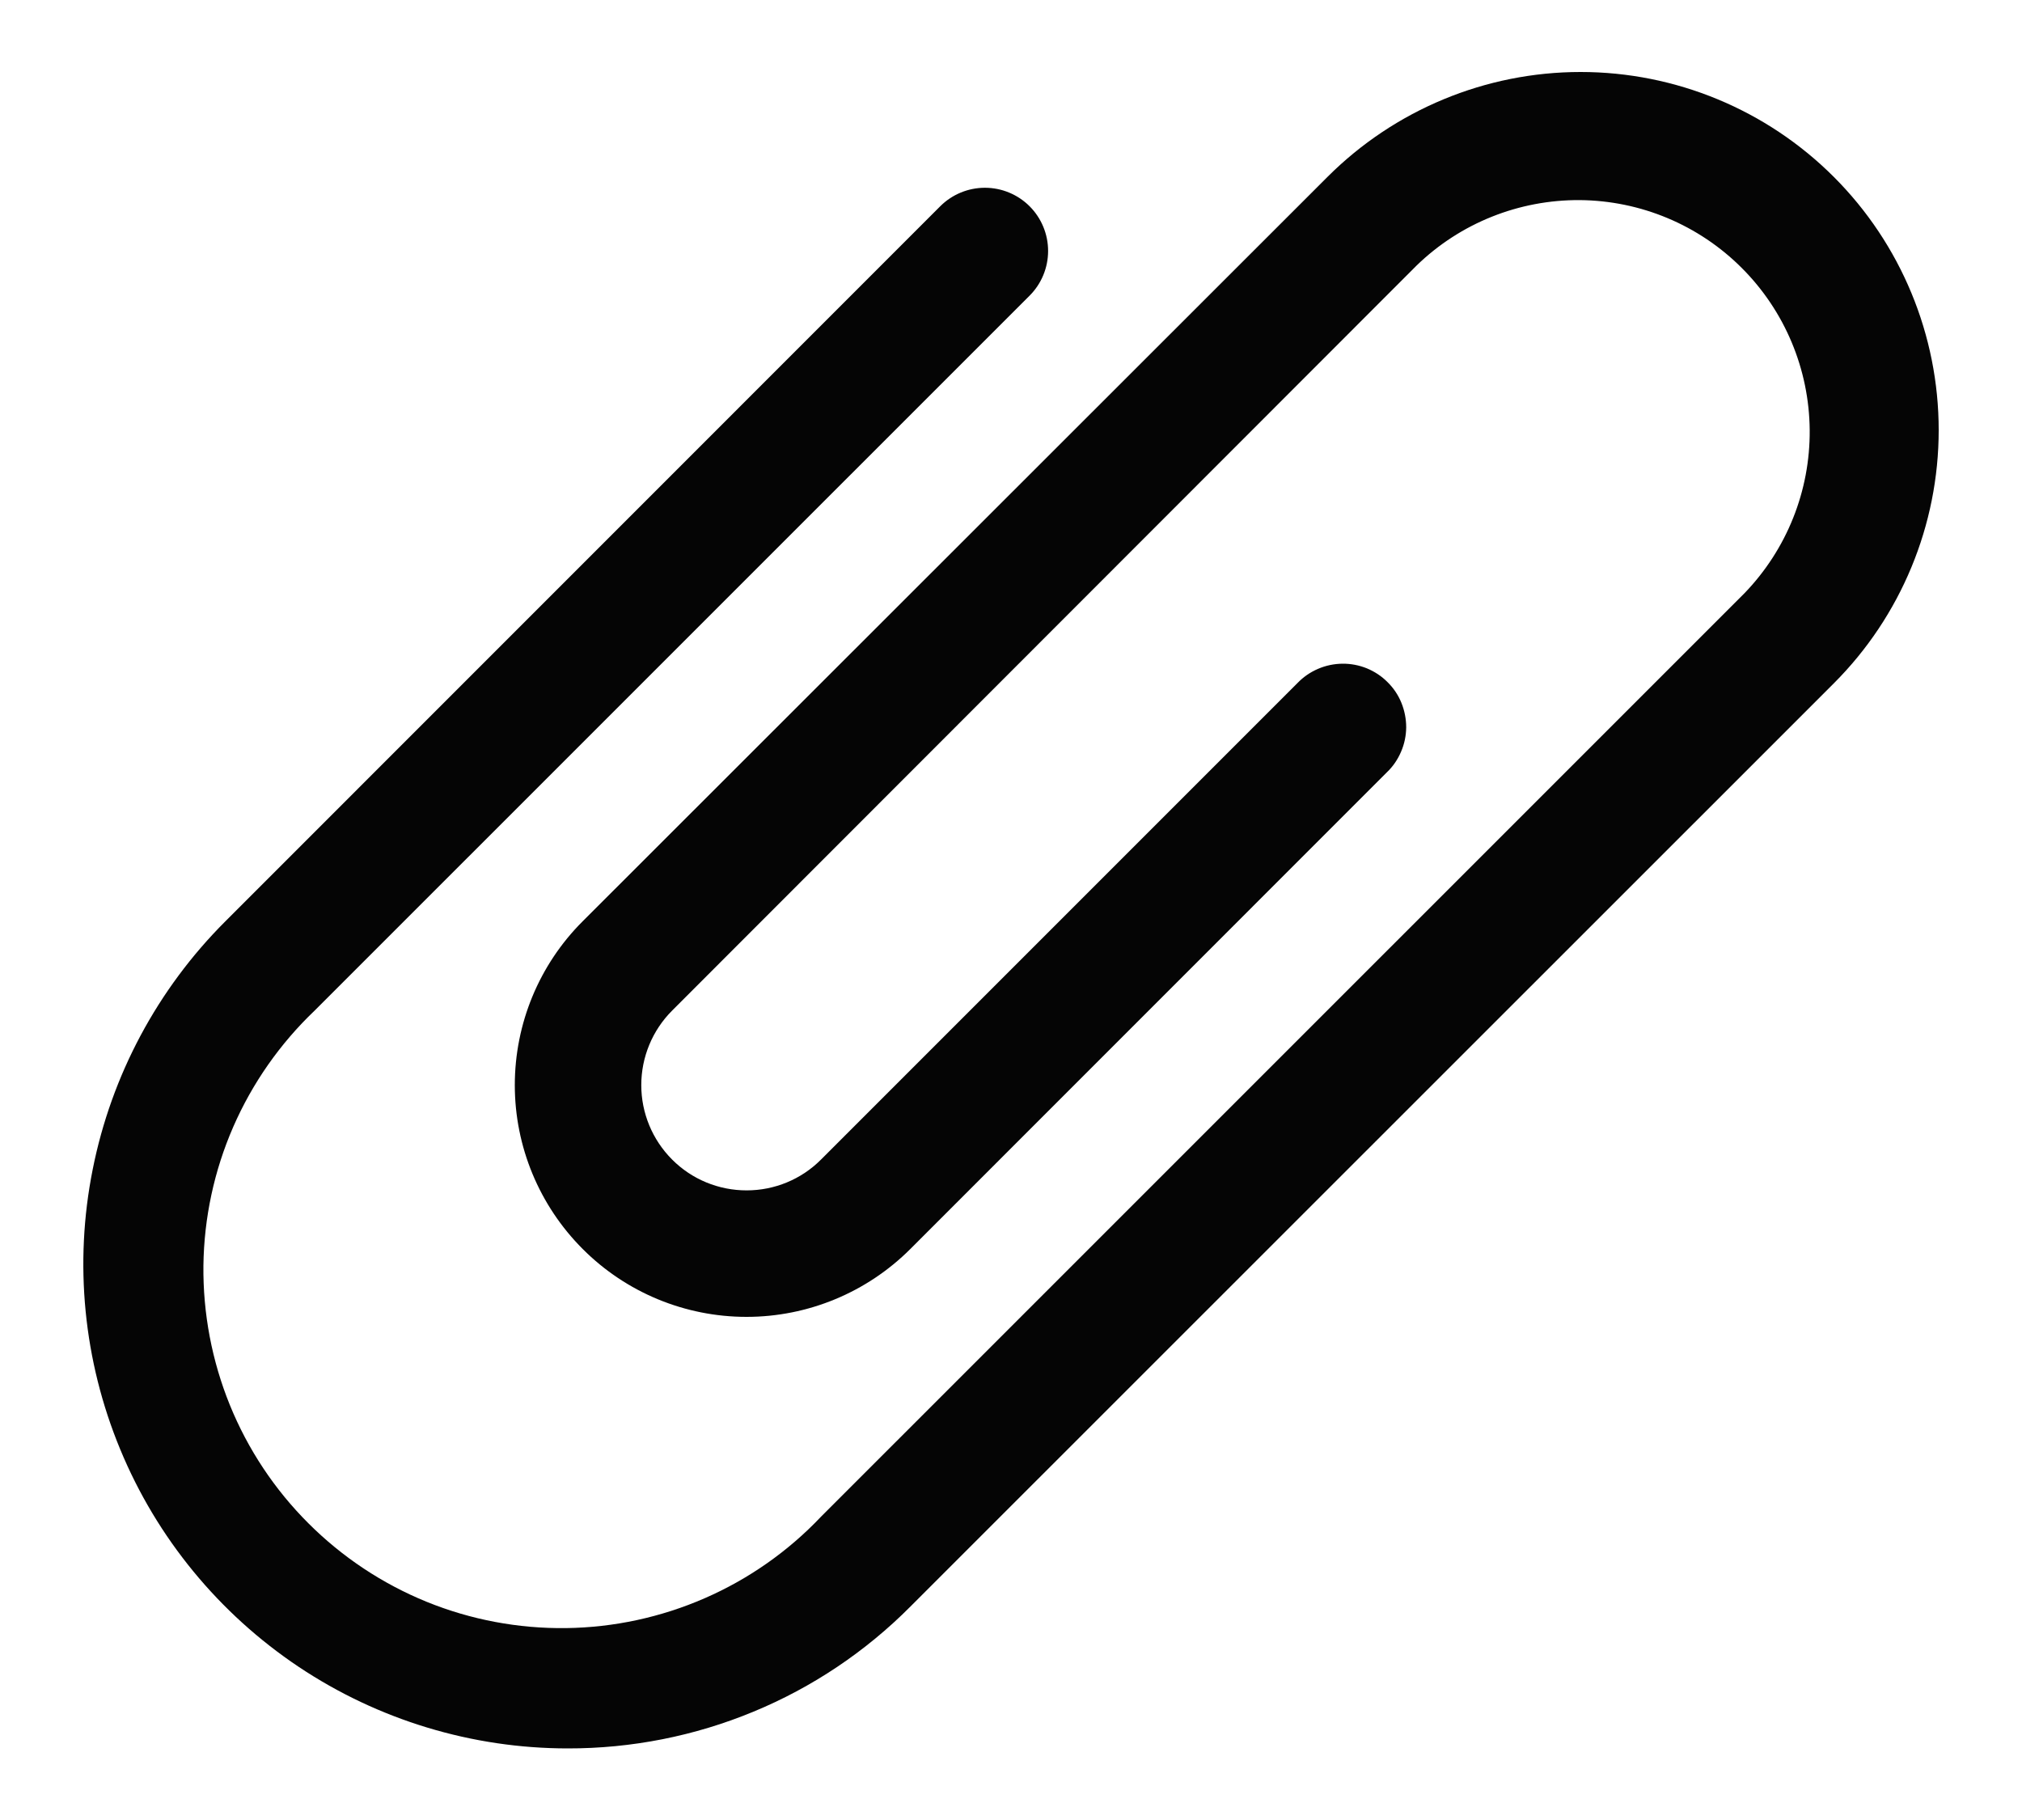 <svg width="20" height="18" viewBox="0 0 20 18" fill="none" xmlns="http://www.w3.org/2000/svg">
<path d="M5.616 17.292C4.669 17.292 3.742 17.011 2.954 16.485C2.166 15.958 1.551 15.21 1.189 14.334C0.826 13.458 0.731 12.495 0.917 11.565C1.102 10.635 1.558 9.782 2.229 9.112L9.3 2.04C9.417 1.923 9.576 1.857 9.742 1.857C9.908 1.857 10.067 1.923 10.184 2.04C10.301 2.157 10.367 2.316 10.367 2.482C10.367 2.648 10.301 2.807 10.184 2.924L3.112 9.995C2.77 10.321 2.496 10.712 2.307 11.145C2.118 11.578 2.018 12.045 2.012 12.517C2.007 12.99 2.096 13.459 2.274 13.897C2.452 14.334 2.716 14.732 3.051 15.066C3.385 15.4 3.783 15.664 4.22 15.842C4.658 16.02 5.127 16.108 5.6 16.102C6.072 16.096 6.539 15.995 6.972 15.806C7.405 15.617 7.796 15.343 8.121 15L17.255 5.867C17.673 5.434 17.905 4.855 17.9 4.253C17.895 3.652 17.654 3.076 17.229 2.651C16.804 2.225 16.228 1.984 15.626 1.979C15.025 1.975 14.445 2.206 14.013 2.625L6.648 9.995C6.453 10.19 6.343 10.455 6.343 10.732C6.343 11.008 6.453 11.273 6.648 11.468C6.843 11.664 7.108 11.773 7.385 11.773C7.661 11.773 7.926 11.664 8.121 11.468L12.834 6.755C12.892 6.695 12.96 6.648 13.037 6.615C13.113 6.582 13.195 6.565 13.278 6.564C13.361 6.563 13.443 6.579 13.52 6.61C13.597 6.642 13.667 6.688 13.725 6.747C13.784 6.805 13.831 6.875 13.862 6.952C13.893 7.029 13.909 7.111 13.909 7.194C13.908 7.277 13.891 7.359 13.858 7.435C13.825 7.512 13.778 7.581 13.718 7.638L9.005 12.352C8.575 12.782 7.992 13.024 7.384 13.024C6.776 13.024 6.193 12.783 5.764 12.353C5.334 11.923 5.092 11.34 5.092 10.732C5.092 10.124 5.333 9.541 5.763 9.112L13.13 1.75C13.794 1.086 14.695 0.712 15.634 0.712C16.573 0.712 17.474 1.085 18.139 1.75C18.803 2.414 19.176 3.315 19.176 4.254C19.176 5.193 18.803 6.094 18.139 6.758L9.006 15.888C8.562 16.335 8.033 16.689 7.452 16.929C6.87 17.17 6.246 17.293 5.616 17.292Z" fill="#050505"/>
</svg>
